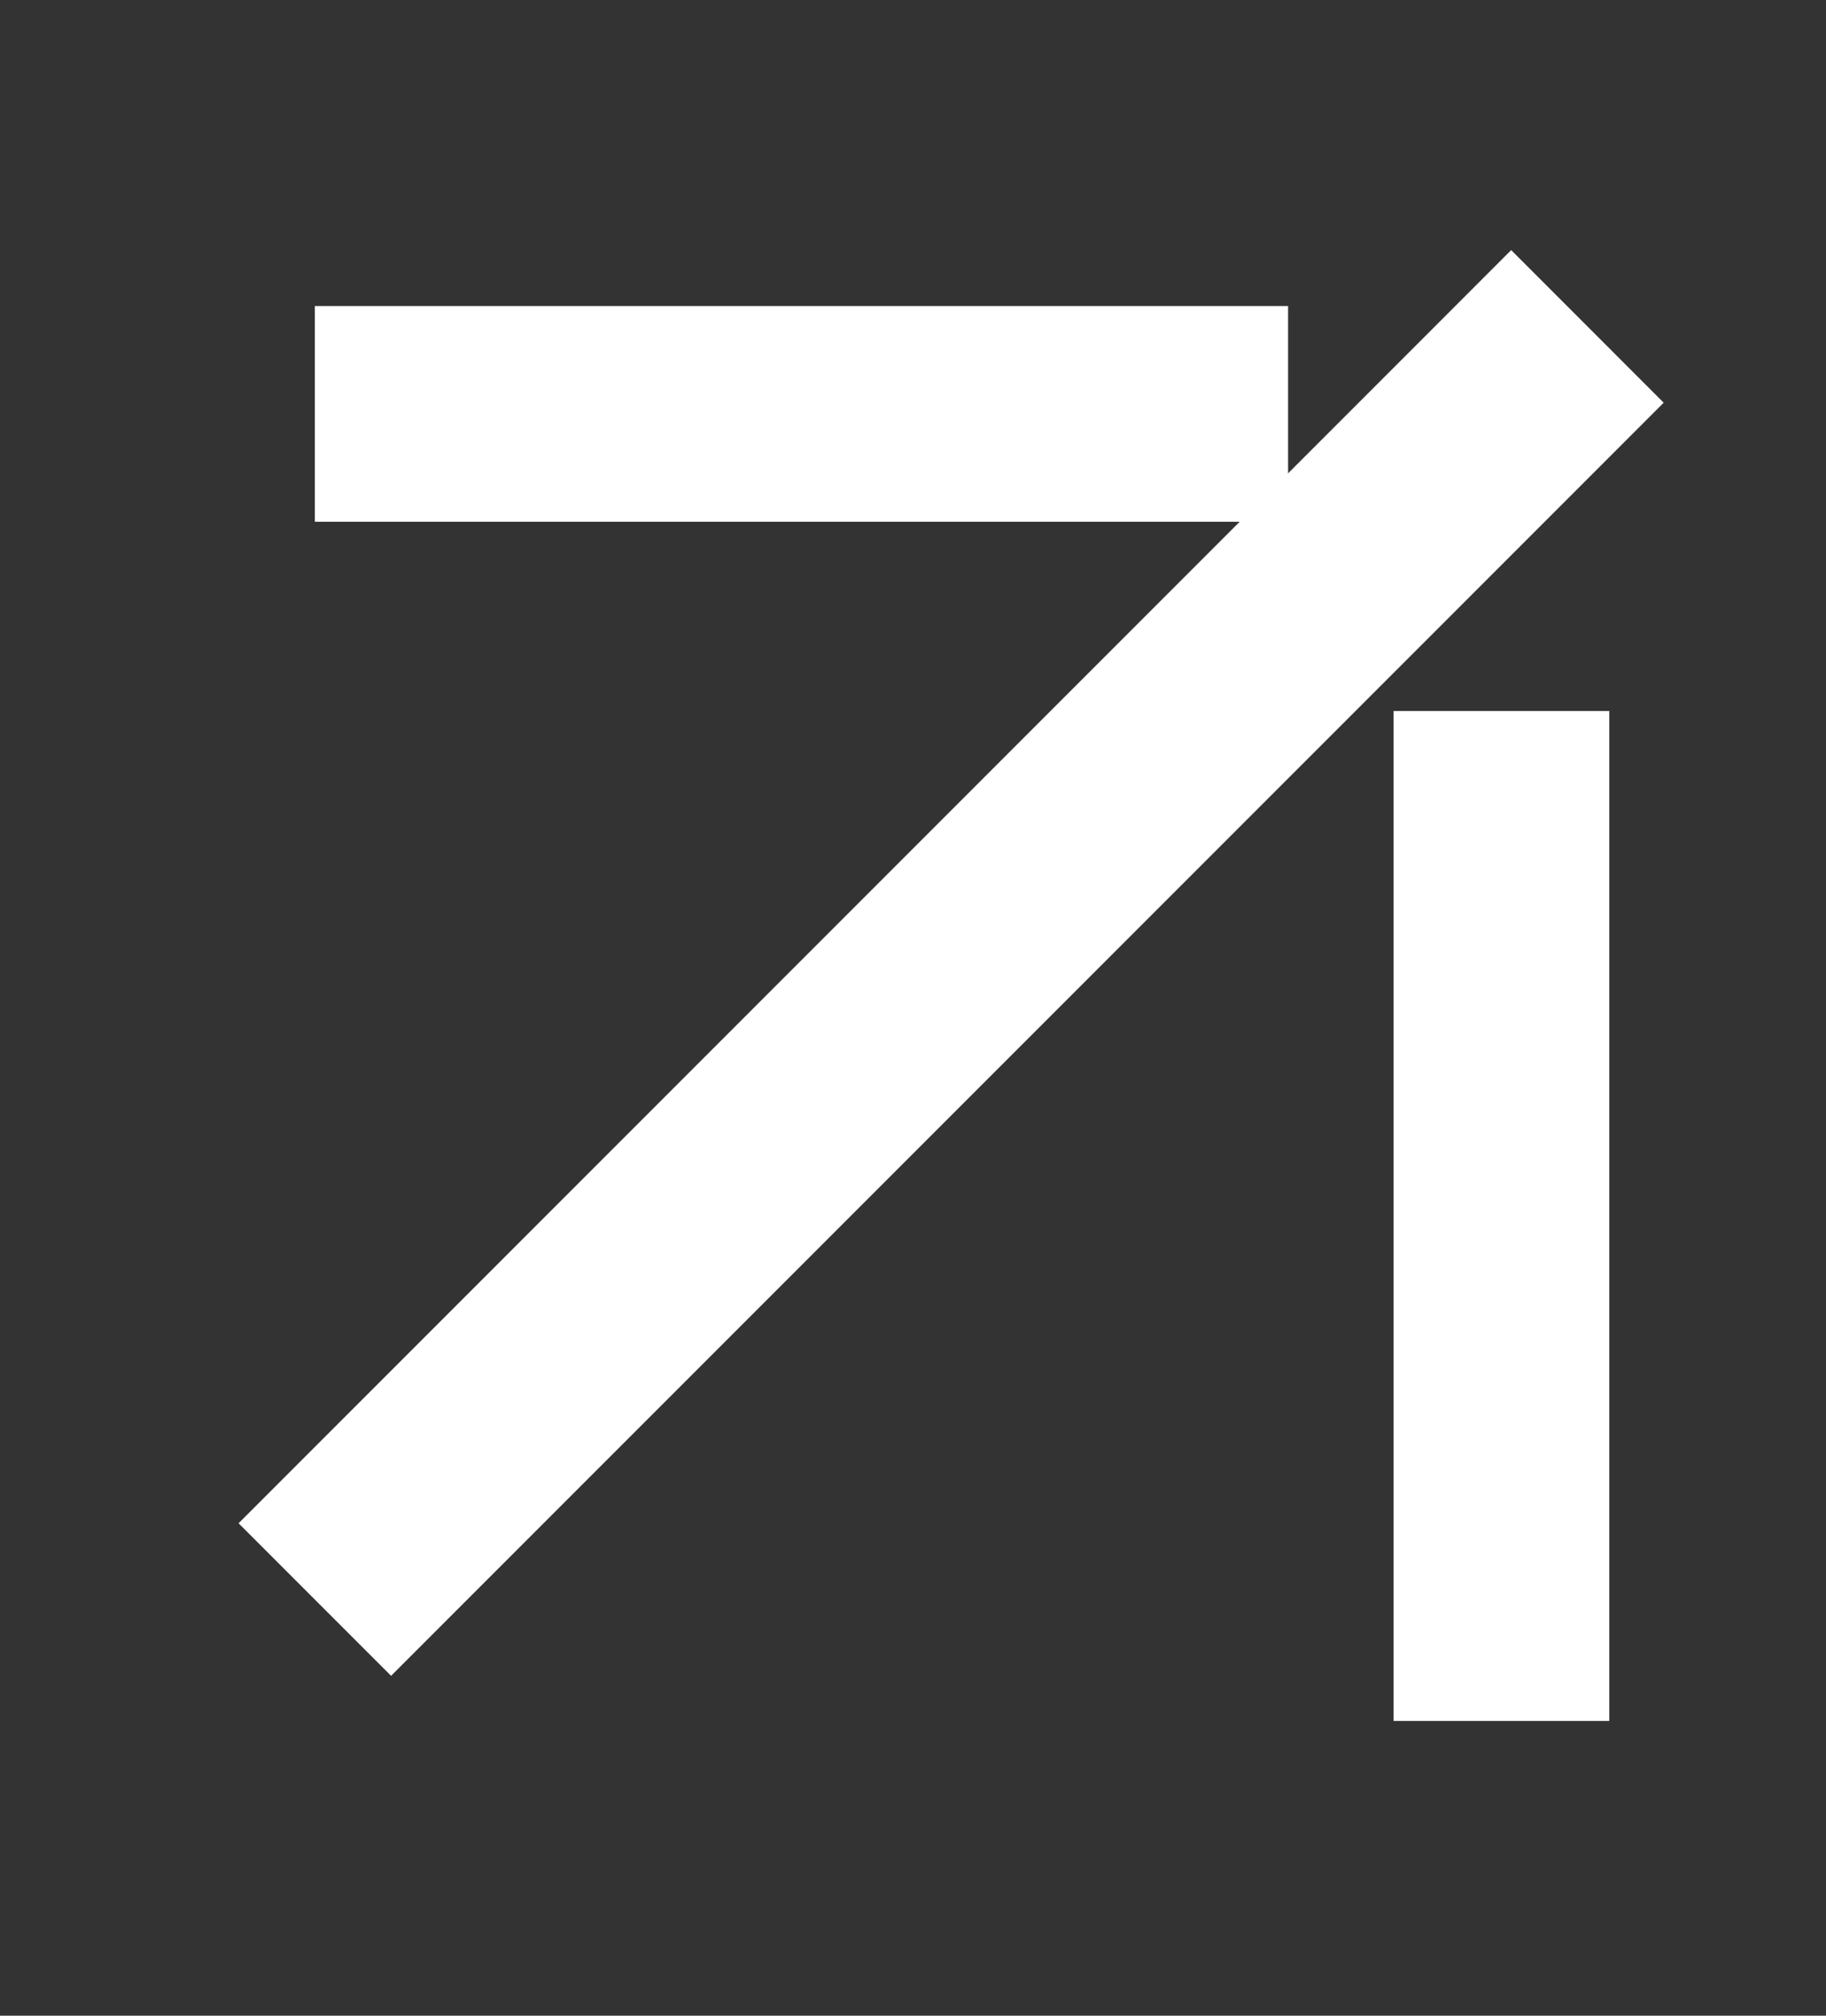 <?xml version="1.0" encoding="UTF-8"?> <svg xmlns="http://www.w3.org/2000/svg" width="29" height="32" viewBox="0 0 29 32" fill="none"><rect x="0" y="0" width="29" height="32" fill="#333333" stroke="none"/><path d="M25.211 7.604L26.422 6.393L24 3.97L22.789 5.182L25.211 7.604ZM22.789 5.182L3.789 24.182L6.211 26.604L25.211 7.604L22.789 5.182Z" fill="white"></path><path d="M18.745 8.283L20.457 8.283L20.457 4.858L18.745 4.858L18.745 8.283ZM18.745 4.858L5 4.858L5 8.283L18.745 8.283L18.745 4.858Z" fill="white"></path><path d="M22.132 25.607L22.132 27.32L25.558 27.32L25.558 25.607L22.132 25.607ZM22.132 11.287L22.132 25.607L25.558 25.607L25.558 11.287L22.132 11.287Z" fill="white"></path></svg> 
